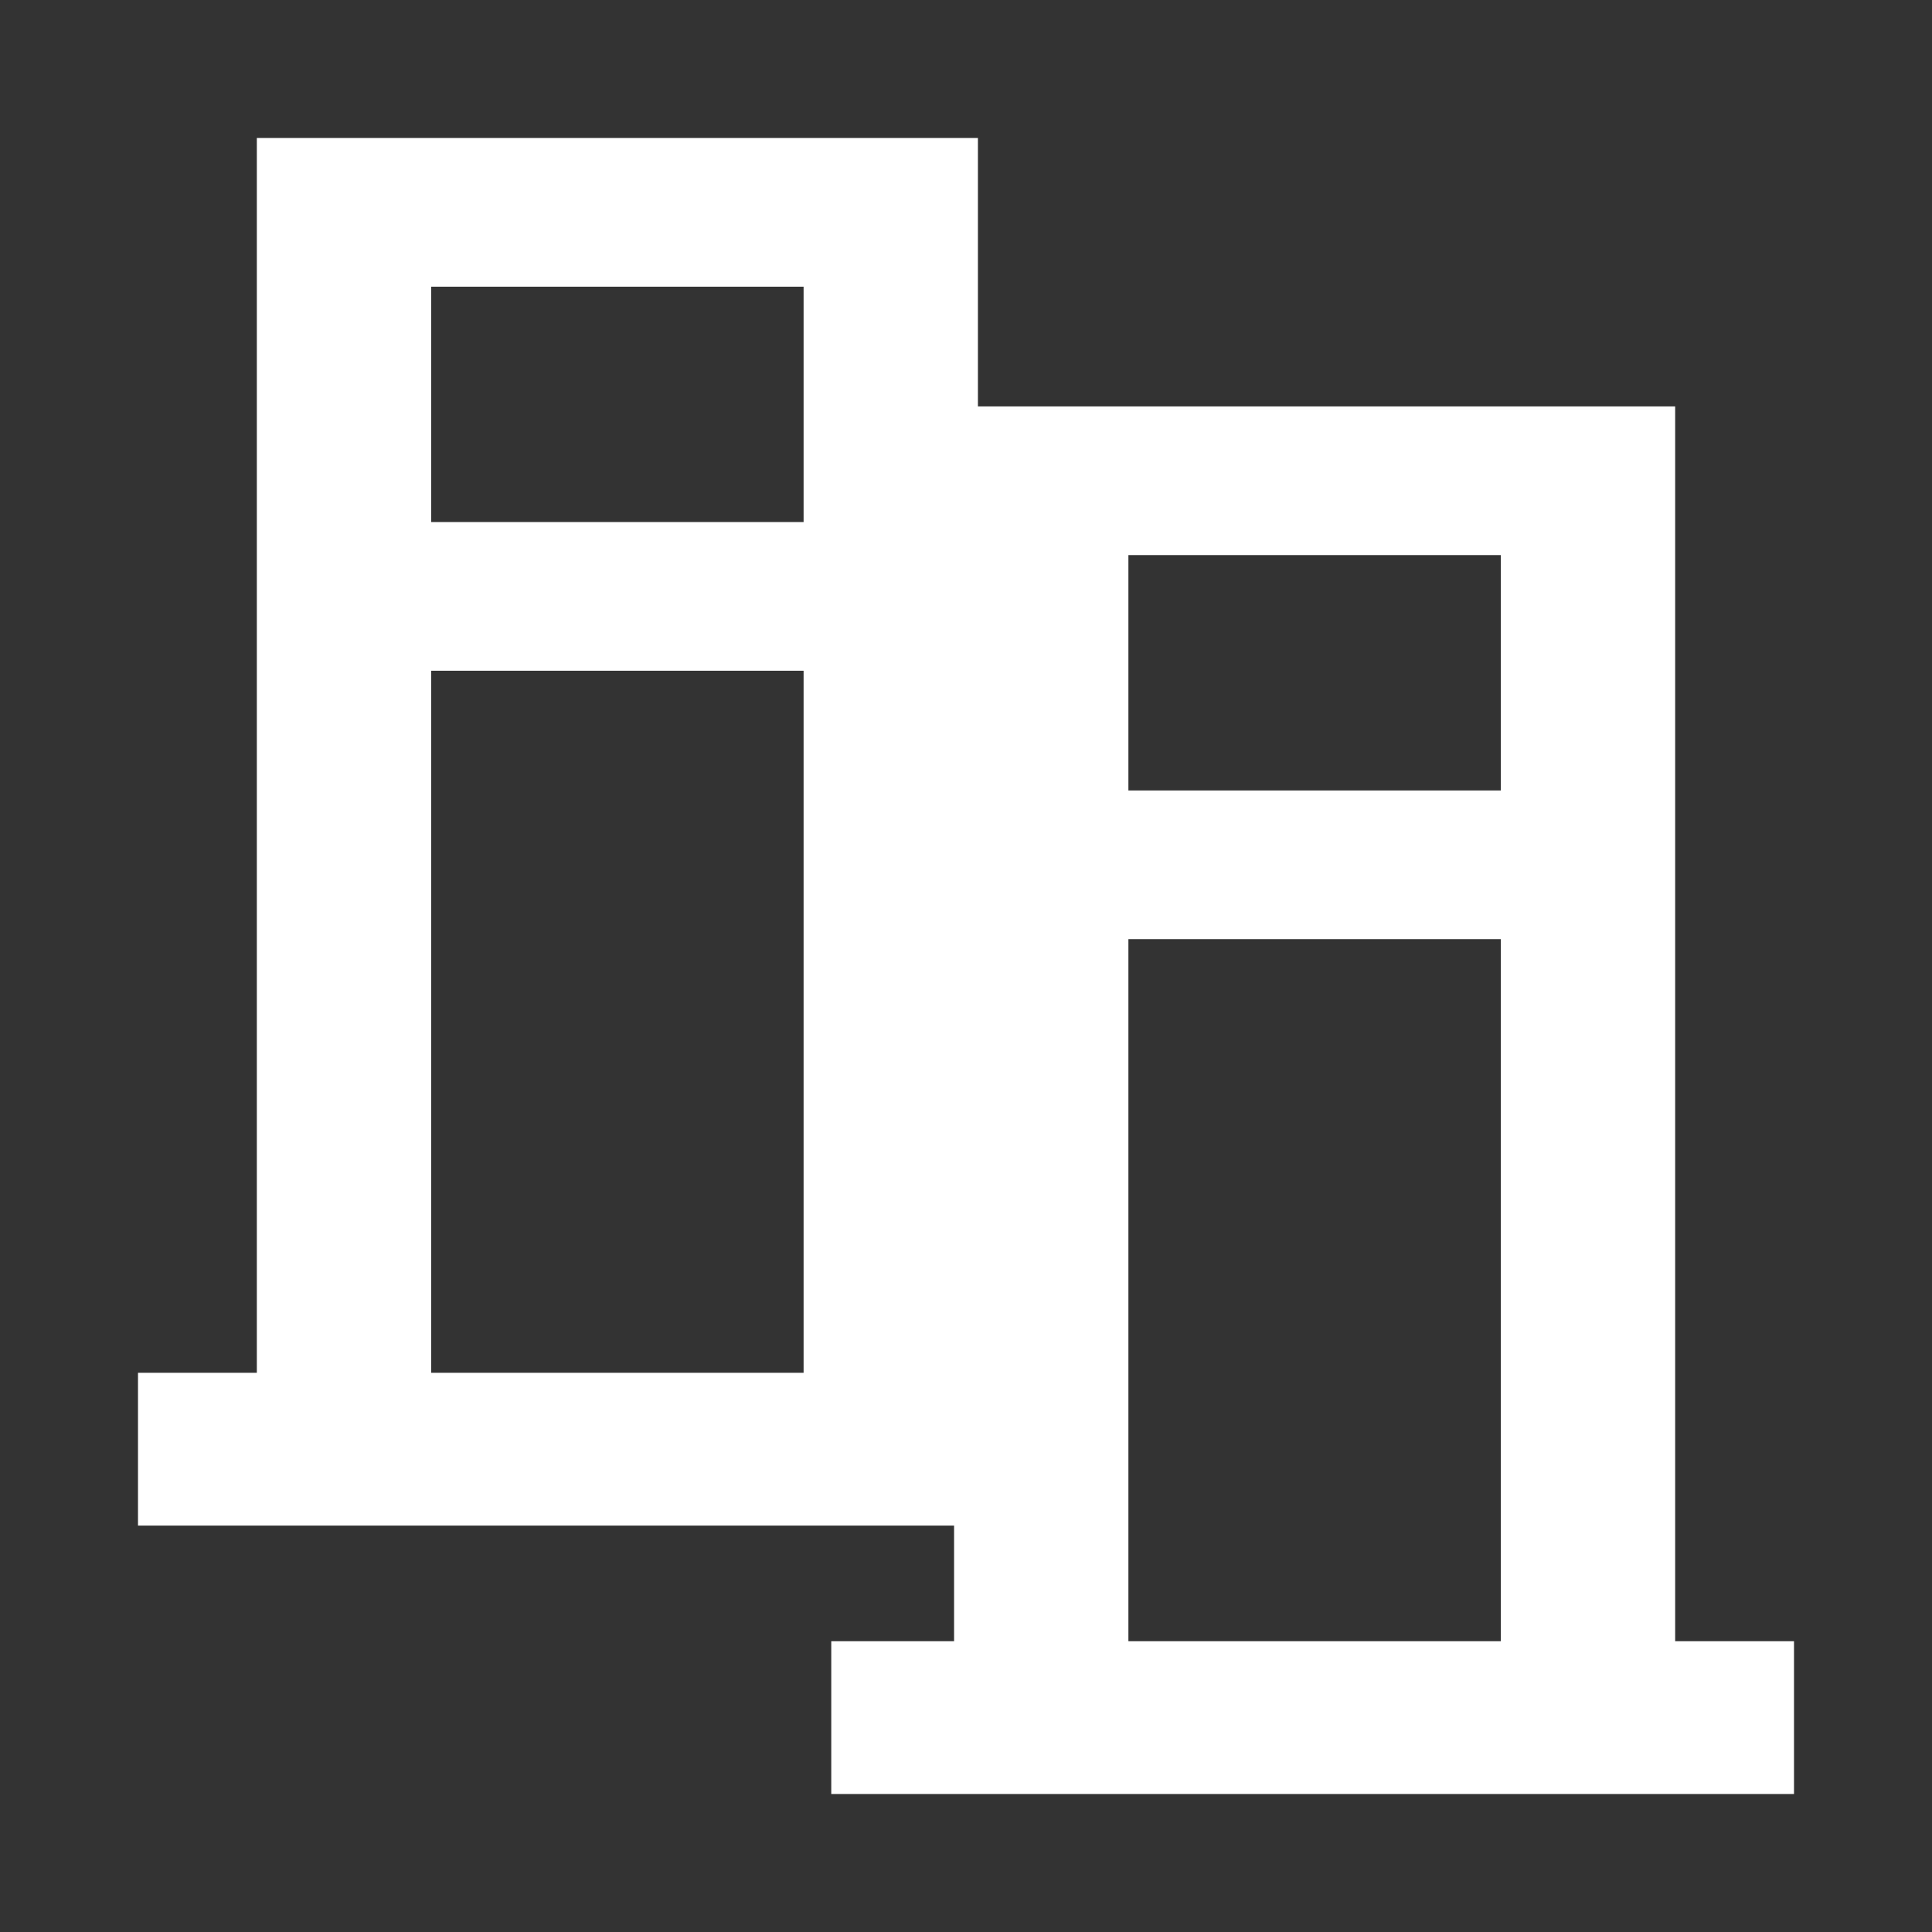 <svg width="70" height="70" viewBox="0 0 70 70" fill="none" xmlns="http://www.w3.org/2000/svg">
<rect x="0" y="0" width="70" height="70" fill="#333333" stroke="none"/>
<path d="M35.432 49.739V10.387V5H9.306V10.387V49.739H5V55.275H39.882V49.739H35.432ZM15.622 10.387H29.116V18.915H15.622V10.387ZM15.622 49.739V24.302H29.116V49.739H15.622Z" fill="white"/>
<path d="M60.694 59.464V20.112V14.725H34.568V20.112V59.464H30.118V65H65V59.464H60.694ZM40.884 20.112H54.377V28.64H40.884V20.112ZM40.884 59.464V34.027H54.377V59.464H40.884Z" fill="white"/>
</svg>
